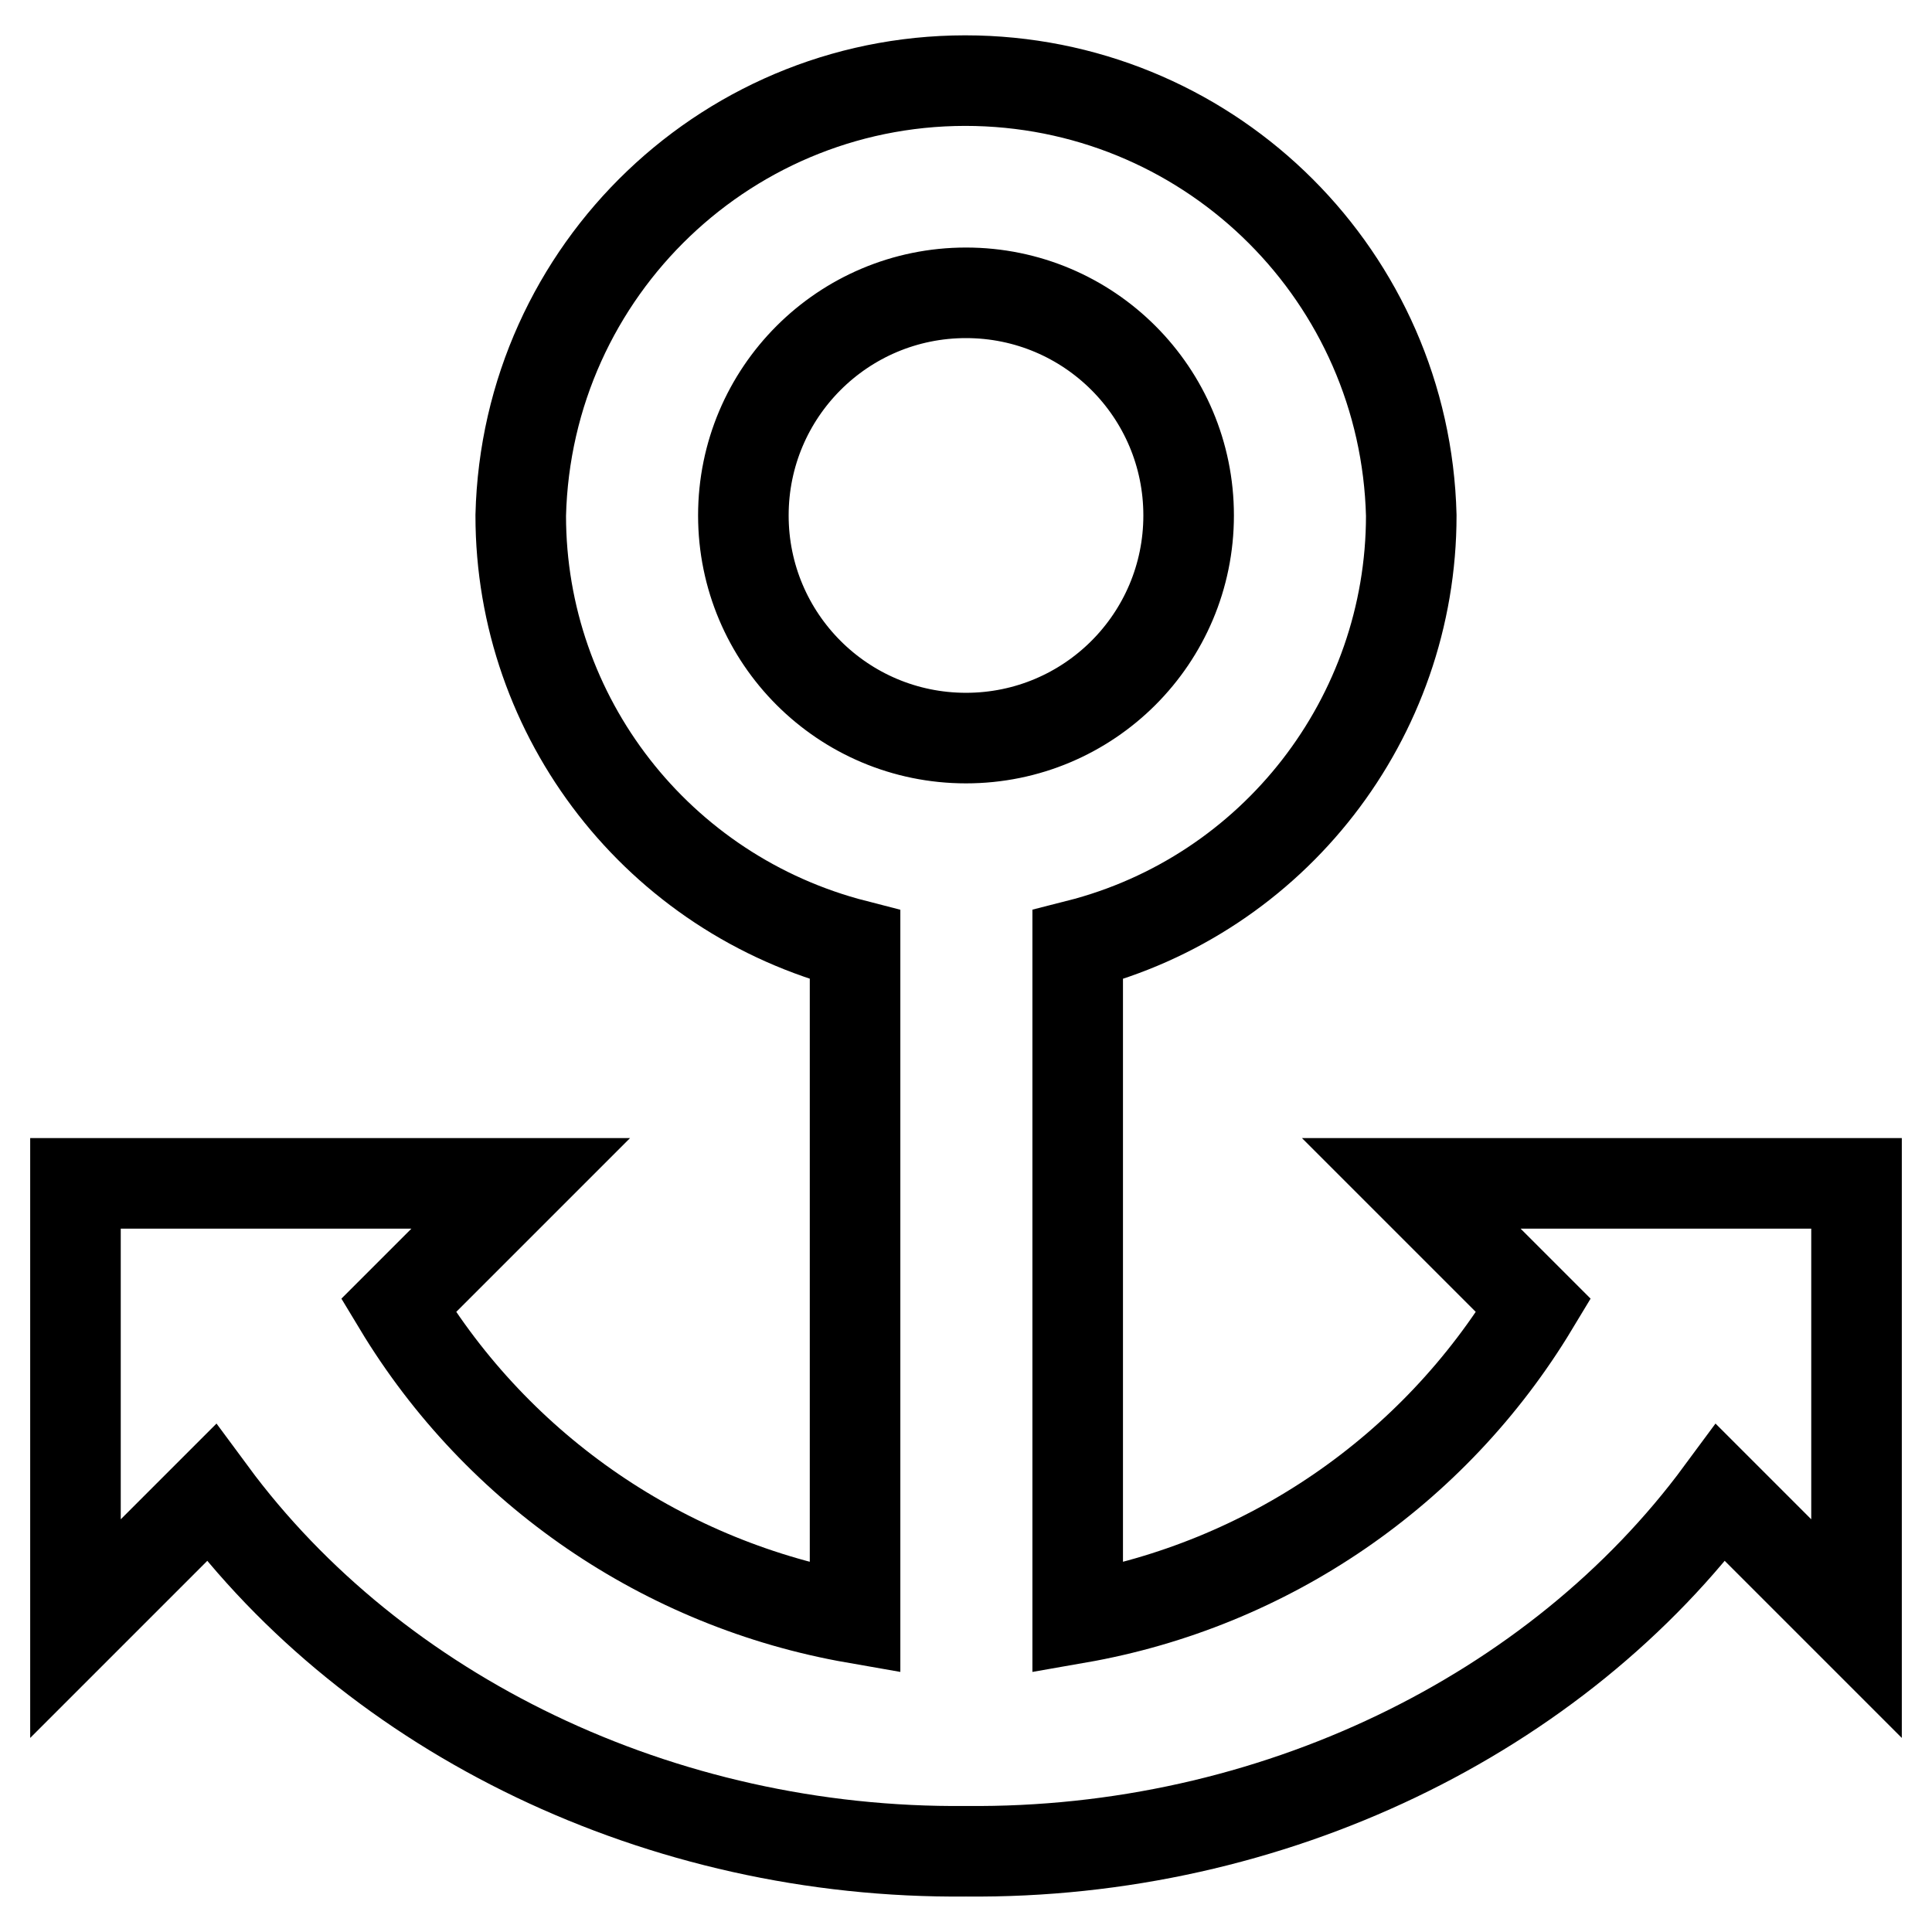 <?xml version="1.0" encoding="utf-8"?>
<!-- Svg Vector Icons : http://www.onlinewebfonts.com/icon -->
<!DOCTYPE svg PUBLIC "-//W3C//DTD SVG 1.1//EN" "http://www.w3.org/Graphics/SVG/1.1/DTD/svg11.dtd">
<svg version="1.1" xmlns="http://www.w3.org/2000/svg" xmlns:xlink="http://www.w3.org/1999/xlink" x="0px" y="0px" viewBox="0 0 256 256" enable-background="new 0 0 256 256" xml:space="preserve">
<g> <path stroke-width="12" fill-opacity="0" stroke="#000000"  d="M228,197.8c-21.7,29.4-59.5,47.9-100,47.5c-40.5,0.4-78.3-18.1-100-47.5l-18,18v-59h59L52.8,173 c13.2,21.9,35.3,37,60.5,41.4v-89.2C87.2,118.5,69,95.1,69,68.3c0.8-32.6,27.8-58.4,60.4-57.6c31.5,0.8,56.8,26.1,57.6,57.6 c0,26.8-18.2,50.3-44.2,56.9v89.2C168,210,190,194.9,203.2,173L187,156.8h59v59L228,197.8z M157.5,68.3c0-16.3-13.2-29.5-29.5-29.5 c-16.3,0-29.5,13.2-29.5,29.5c0,16.3,13.2,29.5,29.5,29.5C144.3,97.8,157.5,84.6,157.5,68.3z"/></g>
</svg>